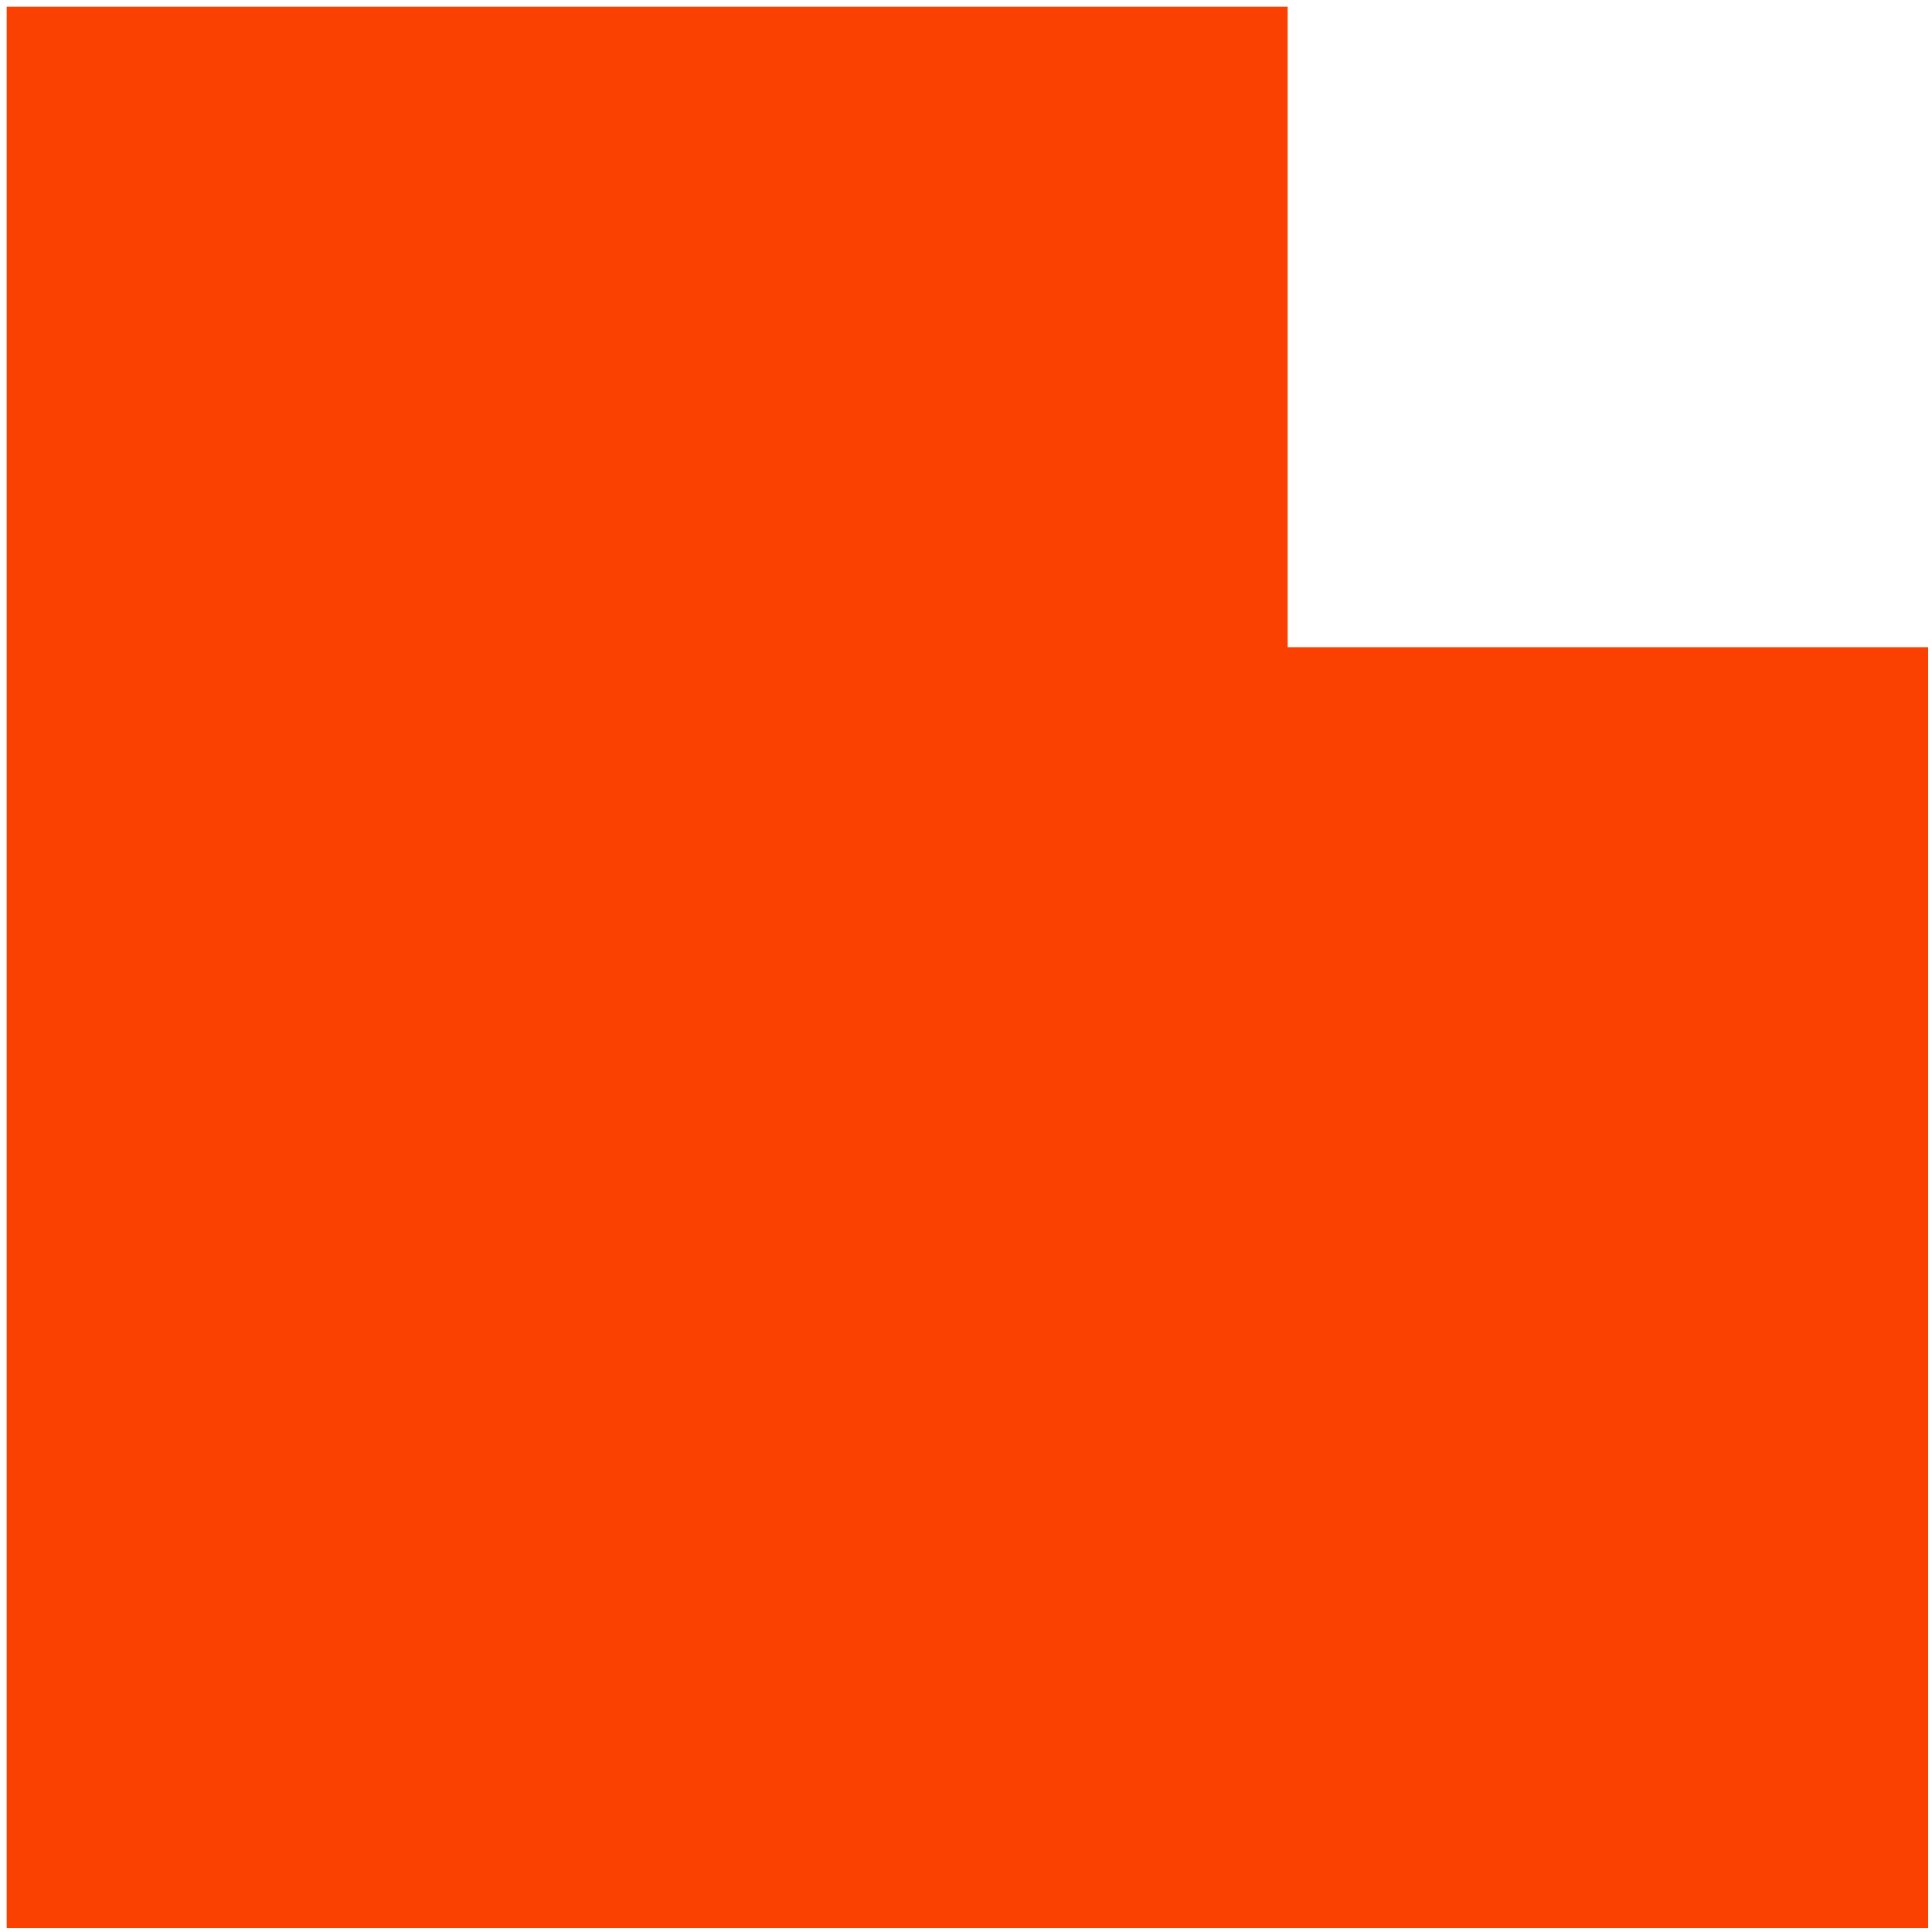 <?xml version="1.0" encoding="UTF-8"?> <svg xmlns="http://www.w3.org/2000/svg" width="207" height="207" viewBox="0 0 207 207" fill="none"><path d="M206.588 69.341L137.964 69.341L137.964 0.717L0.716 0.717L0.716 69.341L0.716 137.965L0.716 206.589L69.34 206.589L137.964 206.589L206.588 206.589L206.588 69.341Z" fill="#FA4101"></path></svg> 